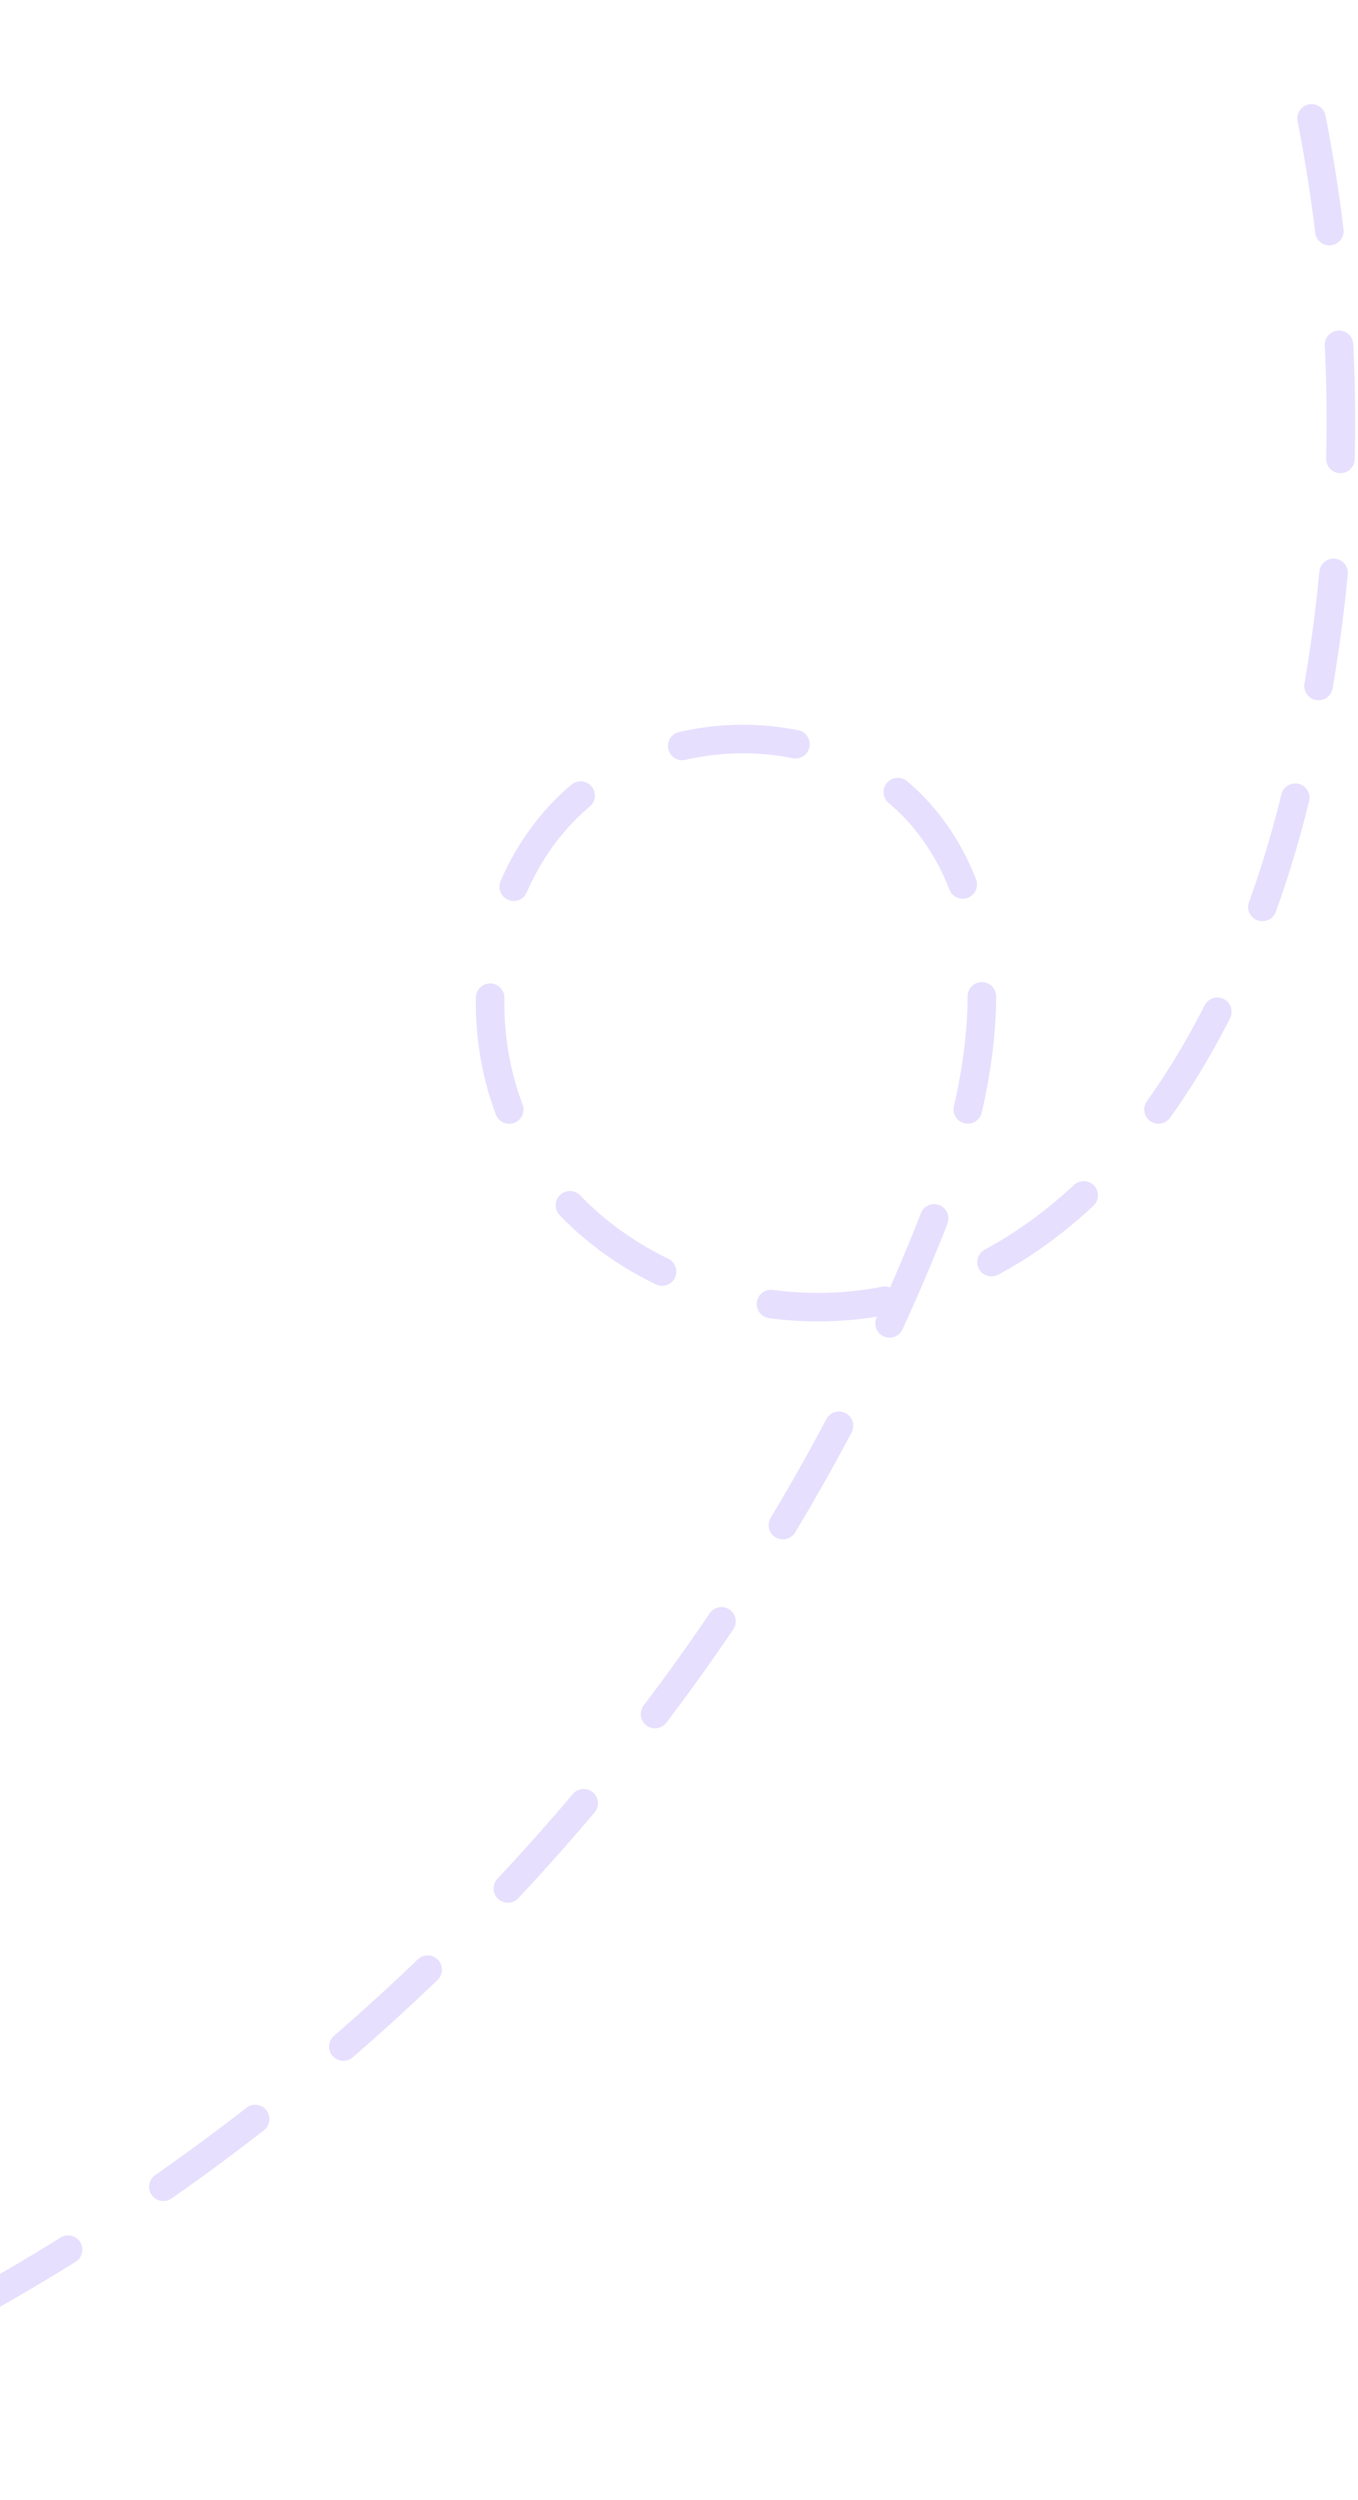 <svg width="238" height="438" viewBox="0 0 238 438" fill="none" xmlns="http://www.w3.org/2000/svg">
<path d="M-79 435C28.788 403.564 120.339 320.81 162.412 216.791C172.082 192.881 178.403 163.074 161.86 143.279C146.979 125.47 116.534 125.056 99.801 141.143C83.068 157.226 81.498 185.847 94.737 204.905C107.976 223.965 133.674 232.638 156.344 227.627C194.119 219.282 216.596 180.011 226.288 142.587C238.084 97.042 237.897 48.452 225.752 3" stroke="#E7DFFE" stroke-width="5" stroke-miterlimit="10" stroke-linecap="round" stroke-dasharray="20 20"/>
</svg>
